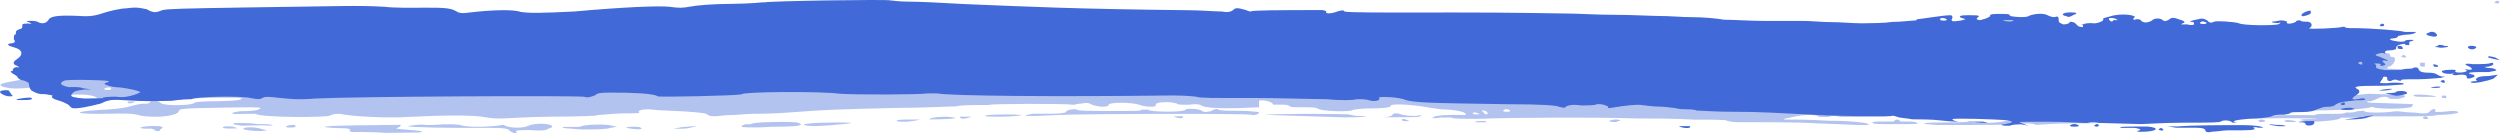 <svg width="225" height="12" viewBox="0 0 225 12" fill="none" xmlns="http://www.w3.org/2000/svg">
<path d="M59.766 11.595C59.551 11.595 59.348 11.595 59.551 11.595C59.551 11.595 59.766 11.595 59.969 11.595H59.754H59.766ZM61.236 11.467C60.602 11.586 60.387 11.595 61.02 11.586C61.438 11.586 61.869 11.586 62.287 11.458C63.135 11.329 62.287 11.339 61.236 11.458V11.467ZM63.781 11.448C63.566 11.448 63.363 11.448 63.566 11.448C63.566 11.448 63.781 11.448 63.984 11.448H63.769H63.781ZM56.385 11.497C56.169 11.497 57.651 11.724 57.651 11.605C57.867 11.605 57.651 11.487 57.651 11.487C57.651 11.369 56.385 11.379 56.385 11.487V11.497ZM202.202 10.995C201.987 10.995 201.784 10.995 201.987 10.995H202.405C202.405 10.995 202.405 10.995 202.19 10.995H202.202ZM203.469 10.748L203.254 10.867C203.254 10.945 203.325 10.985 203.469 10.985C203.747 10.985 203.887 10.945 203.887 10.867C203.887 10.867 203.671 10.748 203.456 10.748H203.469ZM205.597 10.867C205.597 10.985 205.812 10.985 206.23 10.985C206.648 10.985 206.863 10.985 206.445 10.867C206.023 10.788 205.74 10.788 205.597 10.867ZM18.996 11.595C18.781 11.595 18.578 11.595 18.781 11.595C18.781 11.595 18.996 11.595 19.199 11.595H18.983H18.996ZM21.947 11.546C21.529 11.674 23.226 11.881 23.847 11.753C24.126 11.753 24.054 11.714 23.632 11.635C22.998 11.408 22.15 11.418 21.935 11.546H21.947ZM52.154 11.418H51.521C51.306 11.418 50.888 11.428 50.672 11.428C50.457 11.546 51.09 11.546 52.37 11.655C53.421 11.655 54.688 11.635 54.903 11.517L55.536 11.399L54.903 11.28C54.472 11.162 52.572 11.182 52.154 11.418ZM67.581 11.182H67.163C66.948 11.182 66.745 11.31 66.745 11.428C66.745 11.428 67.594 11.536 69.493 11.408C72.026 11.399 72.457 11.27 71.811 11.044C71.596 10.926 67.581 10.945 67.581 11.182ZM75.193 11.024C73.078 11.034 72.026 11.162 72.445 11.27C72.862 11.389 73.926 11.379 76.244 11.133C76.945 11.054 76.59 11.018 75.18 11.024H75.193ZM128.287 10.896C127.869 10.896 127.653 10.896 127.869 10.896H128.717C128.933 10.896 128.717 10.896 128.299 10.896H128.287ZM133.378 10.886C133.163 10.886 132.745 10.886 132.745 11.005C132.745 11.005 132.96 11.005 133.163 11.005H133.796C133.796 10.886 133.581 10.886 133.378 10.886ZM145.448 10.748C145.233 10.748 144.815 10.867 144.815 10.867C144.815 10.985 145.233 10.985 145.448 10.985C145.664 10.867 145.866 10.867 145.866 10.867C145.866 10.867 145.651 10.748 145.448 10.748ZM170.437 10.935C170.437 10.935 169.804 10.935 169.373 10.935C168.955 10.935 168.525 10.935 168.525 11.054C168.525 11.172 169.158 11.172 170.64 11.172C172.337 11.172 172.755 11.172 172.54 11.054C172.324 10.935 171.906 10.935 171.691 10.935C171.476 10.935 171.058 10.935 171.058 10.935C170.843 10.699 170.627 10.699 170.425 10.935H170.437ZM10.764 11.625H10.548H11.182H10.764ZM20.047 11.458C20.047 11.576 20.478 11.566 20.896 11.566C21.314 11.566 21.529 11.556 21.099 11.448C20.883 11.329 20.035 11.349 20.047 11.467V11.458ZM26.38 11.241C25.962 11.241 25.747 11.369 25.747 11.369C25.747 11.487 25.962 11.487 26.177 11.477C26.393 11.467 26.596 11.477 26.596 11.349C26.596 11.349 26.595 11.231 26.38 11.231V11.241ZM32.498 11.27C28.913 11.32 28.28 11.448 30.598 11.536C31.446 11.527 31.662 11.645 31.446 11.763C31.231 11.763 31.446 11.763 31.662 11.881C32.08 11.881 33.346 11.861 34.828 11.96C36.095 11.94 37.361 11.93 37.779 11.921C38.197 11.793 37.982 11.802 36.931 11.694C35.664 11.595 35.449 11.595 35.867 11.467C36.01 11.389 36.078 11.31 36.069 11.231C36.069 11.231 34.385 11.251 32.485 11.28L32.498 11.27ZM40.109 11.182C39.692 11.182 38.628 11.32 37.994 11.211C37.361 11.211 36.728 11.349 36.728 11.349C36.728 11.467 40.743 11.536 43.909 11.507C45.391 11.487 45.809 11.605 45.809 11.724C46.24 12.078 46.658 12.068 46.442 11.832C46.442 11.714 46.658 11.714 47.709 11.704C48.975 11.812 49.191 11.694 49.393 11.566C49.811 11.448 49.811 11.329 49.393 11.211C48.975 11.093 47.911 11.103 47.493 11.349C46.86 11.595 45.594 11.487 45.378 11.251H45.163C44.53 11.379 42.415 11.517 41.566 11.29C41.135 11.172 40.502 11.182 40.084 11.192L40.109 11.182ZM86.82 10.867H86.605H87.238H86.82ZM126.171 10.788C126.171 10.906 126.387 10.906 126.589 10.906C126.868 10.906 126.868 10.867 126.589 10.788C126.374 10.67 126.171 10.67 126.171 10.788ZM218.287 10.482C218.072 10.482 218.072 10.601 218.072 10.601C218.072 10.719 218.287 10.719 218.503 10.719V10.601C218.503 10.601 218.503 10.482 218.287 10.482ZM13.702 11.339C12.853 11.359 12.651 11.477 12.651 11.477C12.651 11.595 13.081 11.586 13.499 11.576C13.715 11.576 13.93 11.684 13.93 11.684C13.93 11.802 14.145 11.802 14.361 11.793C14.361 11.714 14.428 11.635 14.563 11.556C14.766 11.438 14.563 11.32 13.715 11.339H13.702ZM81.956 10.758C81.323 10.758 80.69 10.758 80.69 10.886C80.905 11.005 81.956 10.995 82.805 10.758C83.223 10.758 83.02 10.758 81.956 10.758ZM199.023 10.522C199.023 10.64 198.808 10.64 198.39 10.64C198.175 10.64 197.541 10.64 197.123 10.64C196.705 10.758 196.072 10.758 195.642 10.64C195.224 10.64 195.008 10.64 194.793 10.758C194.578 10.876 194.375 10.876 193.944 10.758C193.729 10.64 193.514 10.64 193.526 10.758C193.311 10.995 193.108 10.995 191.829 10.876C190.347 10.64 188.435 10.65 188.017 10.768C187.802 11.005 186.32 11.005 186.32 10.768H186.104C185.686 10.886 181.444 10.896 181.228 10.768H180.81C180.595 11.005 178.695 11.133 178.062 11.014C177.847 10.896 177.429 10.896 177.213 10.896C177.213 11.014 176.149 11.014 175.098 11.014C172.983 11.014 172.35 11.142 174.465 11.251C179.126 11.251 181.672 11.241 182.305 11.113C182.723 11.113 183.153 11.113 183.153 11.231H183.369C183.584 11.231 184.851 11.113 186.332 11.103C187.814 11.103 189.296 11.103 189.296 10.975H189.714C189.714 11.093 190.145 11.093 190.347 10.975C190.765 10.975 191.196 10.975 191.196 10.975C191.196 11.005 191.677 11.014 192.399 11.005C193.108 10.985 194.084 10.965 195.11 10.935C197.123 10.876 199.239 10.778 199.656 10.719C199.872 10.719 200.074 10.601 200.074 10.482C199.859 10.364 199.226 10.364 199.011 10.482L199.023 10.522ZM84.907 10.512C84.274 10.512 83.641 10.63 83.641 10.748C83.641 10.748 85.756 10.748 85.971 10.62C86.186 10.62 85.553 10.502 84.907 10.502V10.512ZM21.719 11.073H21.086C20.883 11.201 21.086 11.201 21.732 11.31C22.15 11.31 22.998 11.29 23.632 11.28C25.114 11.379 24.683 11.142 23.201 11.172C22.568 11.064 21.935 11.073 21.719 11.073ZM87.238 10.502C86.82 10.502 86.389 10.502 86.389 10.502C86.389 10.739 86.807 10.739 87.44 10.502C87.863 10.502 87.791 10.502 87.225 10.502H87.238ZM106.059 10.463C105.641 10.463 105.425 10.463 105.641 10.463C106.059 10.699 106.489 10.699 106.489 10.463C106.489 10.463 106.274 10.463 106.071 10.463H106.059ZM88.72 10.384C88.504 10.502 89.138 10.502 90.201 10.502C91.05 10.502 91.899 10.384 91.899 10.384C92.114 10.266 89.15 10.275 88.732 10.384H88.72ZM113.886 10.335C113.886 10.335 116.913 10.433 120.877 10.561C121.941 10.561 122.777 10.561 122.992 10.443C123.208 10.443 122.992 10.443 122.359 10.443C121.941 10.443 121.511 10.325 121.511 10.325C121.511 10.295 121.029 10.275 120.32 10.266C119.598 10.266 118.648 10.256 117.698 10.246C116.748 10.256 115.811 10.266 115.076 10.275C114.367 10.295 113.886 10.315 113.886 10.345V10.335ZM125.323 10.315C125.323 10.433 124.905 10.551 124.474 10.551C124.056 10.551 124.69 10.551 125.741 10.551C127.007 10.551 127.856 10.551 127.856 10.433C128.071 10.433 127.856 10.315 127.438 10.433C127.02 10.433 126.589 10.433 126.171 10.315C125.749 10.157 125.466 10.157 125.323 10.315ZM218.705 10.01C218.503 10.246 218.287 10.246 217.223 10.128C216.59 10.128 215.957 10.01 215.742 10.01C215.526 10.01 214.893 10.128 214.044 10.128C213.411 10.128 212.981 10.128 212.778 10.01C212.778 9.891 212.563 10.01 212.145 10.01C211.929 10.128 211.511 10.128 211.511 10.128H211.093C211.093 10.246 210.675 10.246 209.827 10.246C208.978 10.246 208.345 10.246 208.345 10.364C208.345 10.364 207.078 10.364 205.381 10.364C203.899 10.364 202.418 10.492 202 10.492C201.784 10.492 201.366 10.492 200.936 10.492C200.72 10.492 200.302 10.61 200.302 10.61C200.302 10.729 200.733 10.729 201.151 10.729C202.418 10.61 208.56 10.601 208.56 10.719C208.776 10.719 208.345 10.719 207.927 10.719C206.661 10.719 206.863 10.837 207.927 10.955C208.776 10.955 210.675 10.827 210.675 10.591C210.675 10.591 211.093 10.591 211.524 10.591C211.955 10.591 212.588 10.591 212.575 10.473C212.791 10.473 214.272 10.473 215.97 10.473C217.667 10.473 219.149 10.473 219.351 10.345C220.2 10.345 221.251 10.226 221.251 10.108C221.251 9.99 220.82 9.99 220.618 9.99C219.567 10.108 219.136 10.108 219.136 9.99C219.339 9.753 218.921 9.753 218.718 9.99L218.705 10.01ZM109.022 9.99C108.604 10.108 108.389 10.108 108.174 9.99C107.958 9.753 106.692 9.753 106.692 9.872C106.692 10.108 103.526 10.108 103.31 9.872C103.31 9.872 102.892 9.872 102.677 9.872C102.398 9.872 102.398 9.872 102.677 9.872C102.892 9.99 102.044 9.99 100.144 9.99C98.447 9.99 96.965 9.99 96.965 9.882C96.749 9.763 95.914 9.882 95.914 10.118C95.914 10.118 95.496 10.236 94.862 10.236H92.963C91.481 10.482 92.545 10.482 95.078 10.354C97.826 10.226 111.999 10.207 112.632 10.325C112.847 10.443 113.481 10.207 113.265 10.088C113.265 10.088 112.417 9.97 111.568 9.97C110.517 9.97 109.668 9.97 109.668 9.852C109.525 9.773 109.314 9.813 109.035 9.97L109.022 9.99ZM219.959 8.591C219.744 8.591 219.744 8.709 219.744 8.709C219.744 8.827 219.959 8.827 220.175 8.827V8.709C220.175 8.709 220.175 8.591 219.959 8.591ZM217.211 8.601C217.211 8.719 217.844 8.719 218.477 8.719C219.326 8.719 219.541 8.719 218.895 8.601C218.047 8.483 217.198 8.483 217.198 8.601H217.211ZM8.142 9.202H7.927H8.56H8.142ZM12.157 9.123C11.941 9.123 11.524 9.133 11.524 9.133C11.321 9.369 11.954 9.359 12.157 9.123C12.435 9.123 12.435 9.123 12.157 9.123ZM209.358 7.311L209.143 7.429C209.143 7.508 209.215 7.547 209.358 7.547C209.502 7.547 209.574 7.508 209.574 7.429L209.358 7.311ZM217.186 6.237C217.186 6.355 217.401 6.355 217.616 6.355C217.895 6.355 217.895 6.316 217.616 6.237C217.401 6.119 216.983 6.119 217.198 6.237H217.186ZM217.806 5.646C217.806 5.764 217.806 5.882 217.806 5.882C217.806 6 218.021 6 218.237 6V5.646C218.237 5.646 218.021 5.646 217.806 5.646ZM216.324 4.936L216.109 5.055C216.109 5.173 216.324 5.173 216.54 5.173V5.055L216.324 4.936ZM35.727 3.902C35.161 3.909 35.022 3.948 35.309 4.02C35.74 4.247 36.158 4.247 36.791 4.119C37.07 4.034 37.07 3.955 36.791 3.882C36.576 3.882 35.943 3.892 35.727 3.892V3.902ZM16.02 3.843C15.602 3.843 15.386 3.971 15.386 3.971C15.386 4.089 15.602 4.089 15.817 4.08C16.032 4.08 16.235 4.08 16.235 3.951C16.235 3.951 16.235 3.833 16.02 3.833V3.843ZM17.717 3.932C17.084 3.823 16.45 4.07 16.666 4.188C16.881 4.306 17.299 4.296 17.717 4.05C17.996 3.965 17.996 3.925 17.717 3.932ZM132.947 10.177C133.226 10.256 133.226 10.295 132.947 10.295C132.669 10.295 132.529 10.256 132.529 10.177C132.673 10.098 132.812 10.098 132.947 10.177ZM133.378 9.941C133.796 9.941 134.011 10.177 133.809 10.295C133.809 10.295 133.593 10.295 133.593 10.177C133.378 10.059 133.378 9.941 133.378 9.941ZM135.493 9.822C135.709 9.822 135.911 9.941 135.911 9.941C135.911 10.019 135.839 10.059 135.696 10.059C135.481 10.059 135.278 10.059 135.278 9.941L135.493 9.822ZM185.243 9.606C185.459 9.606 185.458 9.724 185.458 9.842H185.243L185.028 9.724L185.243 9.606ZM178.265 9.379C178.48 9.379 178.48 9.497 178.48 9.616H178.265L178.049 9.497L178.265 9.379ZM138.026 8.985V9.103C138.026 9.222 137.811 9.222 137.811 9.222C137.811 9.222 137.596 9.222 137.596 9.103C137.596 9.103 137.811 8.985 138.014 8.985H138.026ZM23.138 8.453C23.556 8.453 23.771 8.453 23.771 8.453C23.771 8.69 23.568 8.69 22.922 8.463C22.505 8.463 22.707 8.463 23.138 8.463V8.453ZM195.186 7.576C195.401 7.576 195.401 7.695 195.401 7.695C195.401 7.773 195.329 7.813 195.186 7.813C195.186 7.813 194.97 7.813 194.97 7.695L195.186 7.576ZM193.704 7.576C194.337 7.576 194.552 7.576 194.552 7.695C194.552 7.813 193.07 7.813 192.855 7.695C192.855 7.576 193.273 7.576 193.704 7.576ZM205.977 7.557C206.825 7.557 207.243 7.557 207.04 7.557C206.825 7.557 206.407 7.675 206.192 7.793C205.977 7.911 205.559 7.911 205.343 7.793C204.495 7.675 202.595 7.685 202.38 7.921C202.38 8 202.308 7.961 202.164 7.803C202.021 7.724 201.599 7.724 200.898 7.803C200.264 7.803 199.631 7.803 199.416 7.803C199.201 7.803 198.998 7.803 198.998 7.921C198.998 7.921 198.365 7.921 197.731 7.921C197.098 7.921 196.465 7.921 196.25 7.803C195.401 7.803 197.098 7.685 198.58 7.685C199.429 7.567 200.48 7.567 200.91 7.567C202.608 7.448 204.723 7.439 205.989 7.557H205.977ZM9.788 7.862C10.004 7.862 10.004 7.98 10.004 7.98C10.004 8.059 9.936 8.099 9.801 8.099C9.586 8.099 9.383 8.099 9.37 7.99C9.37 7.99 9.573 7.872 9.788 7.862ZM210.612 6.128V6.247C210.612 6.365 210.397 6.365 210.397 6.365C210.397 6.365 210.181 6.365 210.181 6.247C210.181 6.247 210.397 6.128 210.599 6.128H210.612ZM142.244 6.148C142.662 6.03 142.877 6.148 142.662 6.266C142.662 6.385 140.965 6.503 140.965 6.385C140.965 6.266 141.18 6.148 141.383 6.148C141.598 6.148 142.016 6.148 142.231 6.148H142.244ZM173.996 5.843C174.212 5.843 174.212 5.961 174.212 5.961C174.212 6.079 173.794 6.079 173.578 6.079C173.435 6.079 173.363 6.04 173.363 5.961C173.363 5.961 173.781 5.843 173.996 5.843ZM130.82 5.222C131.035 5.222 131.035 5.34 131.035 5.34V5.459C130.82 5.459 130.617 5.459 130.617 5.34C130.617 5.34 130.617 5.222 130.832 5.222H130.82ZM129.54 5.222C129.963 5.301 130.034 5.38 129.756 5.459C129.338 5.577 129.122 5.577 128.907 5.34C128.907 5.183 129.118 5.143 129.54 5.222ZM142.244 5.084C142.459 5.084 142.662 5.202 142.662 5.202C142.662 5.281 142.59 5.321 142.447 5.321C142.231 5.321 142.029 5.321 142.029 5.202L142.244 5.084ZM179.493 5.005C180.126 5.005 180.342 5.242 179.924 5.36C179.29 5.478 179.075 5.478 179.075 5.242C179.075 5.124 179.29 5.005 179.493 5.005ZM211.245 4.946V5.065C211.245 5.183 211.03 5.183 211.03 5.183C211.03 5.183 210.815 5.183 210.815 5.065C210.815 5.065 211.03 4.946 211.233 4.946H211.245ZM20.731 5.656C20.731 5.774 21.377 5.882 22.011 5.872C22.859 5.862 23.075 5.853 22.644 5.872C22.644 5.991 21.593 6.01 20.529 6.02C19.262 6.04 18.764 5.971 19.034 5.813C19.452 5.567 20.516 5.547 20.719 5.665L20.731 5.656ZM33.638 4.996C34.068 5.104 33.853 5.114 33.422 5.114C33.207 5.114 32.789 5.114 32.789 5.005C32.574 4.887 33.422 4.877 33.638 4.996ZM14.576 5.173C16.058 5.143 16.691 5.252 16.501 5.616C16.298 5.853 15.868 5.862 15.032 5.882C13.55 5.912 12.917 5.803 13.322 5.439C13.525 5.202 13.74 5.193 14.589 5.183L14.576 5.173ZM99.055 3.617C99.055 3.735 99.27 3.735 99.27 3.735C99.688 3.617 100.967 3.735 100.967 3.853C100.967 3.971 100.334 3.971 99.485 3.971C98.637 3.971 97.788 4.089 97.585 4.208H96.952C96.737 4.089 96.104 3.971 95.255 3.981C93.773 3.981 93.558 3.981 93.773 4.217C93.773 4.336 93.773 4.454 93.355 4.454C92.722 4.572 92.291 4.454 92.507 4.217C92.507 4.217 92.291 4.099 92.089 4.099C91.24 4.099 91.025 3.981 91.455 3.863C91.873 3.626 92.937 3.508 93.153 3.508C93.368 3.745 95.483 3.735 95.698 3.617C95.698 3.617 95.914 3.498 96.116 3.617C96.332 3.617 96.534 3.617 96.749 3.498C97.383 3.498 99.08 3.498 99.08 3.617H99.055ZM95.458 2.563C95.242 2.563 94.824 2.681 94.824 2.799C94.824 3.154 92.925 3.272 91.227 3.045C90.379 2.927 89.746 3.045 89.112 3.045C88.061 3.282 86.997 3.173 86.567 3.045C86.351 2.927 86.148 3.045 85.933 3.163C85.718 3.4 85.515 3.4 85.085 3.282C84.869 3.163 84.667 3.163 84.667 3.163C84.667 3.282 84.249 3.282 84.033 3.282C83.818 3.282 83.4 3.4 83.4 3.4C83.4 3.518 83.4 3.636 83.185 3.636C82.552 3.636 81.703 4.001 81.918 4.119C82.134 4.355 81.918 4.355 80.652 4.365C79.588 4.365 79.803 4.011 80.652 3.774C81.5 3.538 81.703 3.42 81.5 3.065C81.285 2.828 80.436 2.828 80.234 3.065C80.018 3.301 79.385 3.301 78.537 3.065C77.903 2.947 77.688 2.947 77.27 3.193C76.852 3.311 76.637 3.311 76.421 3.193C75.991 3.075 75.573 3.075 73.458 3.094C71.976 3.094 70.709 3.223 70.709 3.223C70.494 3.223 69.227 3.351 67.961 3.36C66.479 3.36 65.213 3.498 65.213 3.498C64.997 3.498 64.149 3.626 63.313 3.626C62.249 3.626 61.413 3.754 60.982 3.882C60.349 4.001 59.5 4.011 59.5 3.774C59.5 3.656 58.652 3.666 58.436 3.774C58.436 3.853 58.508 3.932 58.652 4.011C58.867 4.247 58.449 4.365 57.385 4.139C56.967 4.139 56.321 4.139 55.903 4.148C55.485 4.148 53.991 4.04 53.358 3.814C52.927 3.577 52.294 3.705 52.306 4.06C52.319 4.414 52.104 4.533 51.888 4.178C51.673 3.942 51.458 3.823 51.04 3.833C50.825 3.833 50.407 3.833 49.976 3.725C49.127 3.617 47.645 3.745 47.861 3.981C47.861 3.981 47.645 4.099 47.443 4.217C47.24 4.454 46.809 4.464 46.176 4.464C45.758 4.464 45.112 4.355 44.694 4.247C43.846 4.02 42.364 3.912 42.149 4.158C42.149 4.277 41.933 4.277 41.731 4.158C41.3 3.922 40.882 3.932 40.667 4.168C40.667 4.405 40.249 4.405 39.831 4.533C38.982 4.542 36.234 4.454 35.588 4.227C35.373 4.227 35.157 4.119 34.955 4.119C34.537 4.119 34.321 4.119 34.321 4.011C34.321 4.011 33.891 3.902 33.688 3.902C33.545 3.902 33.473 3.863 33.473 3.784C33.473 3.784 33.055 3.784 31.776 3.804C30.712 3.814 29.863 3.833 30.078 3.942C30.509 4.05 30.078 4.178 29.242 4.306C28.825 4.306 28.609 4.306 28.609 4.198C28.609 4.08 26.912 3.863 26.266 3.873C26.051 3.873 25.848 3.873 25.848 4.001C25.848 4.355 25.645 4.355 24.366 4.139C23.948 4.139 23.087 4.04 22.669 4.05C22.251 4.178 21.605 4.07 21.605 4.07C21.39 3.833 20.757 3.843 20.339 4.208C20.339 4.326 19.921 4.454 18.642 4.355C18.008 4.365 17.16 4.503 17.16 4.503C17.16 4.621 14.842 4.897 13.36 5.045C12.727 5.055 11.448 5.084 10.612 5.104C9.548 5.124 8.927 5.252 8.712 5.38C8.294 5.508 7.863 5.518 7.445 5.528C6.812 5.537 6.179 5.675 6.191 5.912C6.191 5.912 6.609 5.912 6.825 5.902C7.243 5.902 7.458 6.01 7.471 6.128C7.471 6.365 6.217 6.631 5.786 6.522H5.153C3.684 7.045 3.063 7.173 1.784 7.202C0.099 7.478 -0.319 7.606 0.327 7.823C0.758 7.931 1.189 8.039 2.658 7.892C4.127 7.744 4.342 7.734 4.773 7.961C4.988 8.079 5.419 8.305 5.837 8.296C6.052 8.296 6.47 8.404 6.483 8.522C6.483 8.522 6.901 8.522 7.116 8.512C8.167 8.493 8.813 8.719 8.826 8.956C8.826 9.074 9.041 9.074 9.674 9.054C10.092 8.926 10.726 8.916 11.144 8.906C11.562 8.906 11.777 8.896 11.777 8.778C11.777 8.424 14.715 8.128 17.046 8.325C17.679 8.315 17.894 8.305 18.097 8.305C18.097 8.187 18.515 8.177 18.945 8.168C19.794 8.03 21.491 8.365 21.491 8.483C21.491 8.483 20.858 8.493 19.794 8.512C17.679 8.552 15.779 8.699 15.576 8.946C15.361 8.946 15.576 9.064 16.21 8.936C17.476 8.798 21.491 8.729 21.707 8.837C21.922 8.956 21.289 9.084 19.807 9.103C18.122 9.133 17.692 9.143 17.489 9.261C17.286 9.497 14.956 9.547 14.525 9.31C14.095 8.965 13.664 8.975 13.461 9.212C13.461 9.33 13.259 9.33 12.828 9.34C12.613 9.34 11.992 9.478 11.574 9.606C11.156 9.734 9.89 9.872 8.838 9.901C6.305 10.069 6.736 10.295 9.7 10.236C11.384 10.207 12.018 10.187 12.663 10.413C13.943 10.62 15.627 10.482 16.032 10.118C16.235 9.763 15.805 9.763 20.25 9.684C23.214 9.635 23.847 9.625 23.214 9.872C23.079 9.95 22.517 10 21.529 10.019C20.896 10.148 20.693 10.148 21.111 10.266C21.327 10.266 21.745 10.256 22.163 10.246C22.581 10.246 23.011 10.236 23.011 10.236C23.227 10.581 29.572 10.61 29.774 10.374C29.977 10.256 30.192 10.246 30.623 10.246C31.472 10.473 35.069 10.66 36.753 10.522C39.919 10.364 42.668 10.335 43.732 10.561C44.365 10.669 44.796 10.67 45.214 10.66C45.632 10.66 47.532 10.512 49.647 10.502C51.762 10.482 53.662 10.463 53.877 10.345C54.295 10.345 55.143 10.216 55.992 10.207C57.474 10.197 57.689 10.197 57.474 10.079C57.474 9.96 57.676 9.842 58.322 9.832C58.538 9.832 59.171 9.941 59.804 9.941C62.337 10.039 63.401 10.157 63.617 10.266C63.832 10.502 64.25 10.502 65.314 10.374C66.162 10.374 67.214 10.246 67.644 10.246C68.062 10.246 69.759 10.236 71.241 10.108C74.623 9.852 75.256 9.852 80.538 9.714C83.286 9.704 85.401 9.576 86.034 9.576C86.453 9.458 87.516 9.458 87.934 9.448C88.352 9.448 88.986 9.448 88.986 9.448C88.986 9.33 95.964 9.31 96.597 9.428C96.813 9.428 97.016 9.31 97.446 9.31C97.864 9.192 98.079 9.31 98.295 9.428C98.928 9.665 99.777 9.665 99.777 9.428C99.777 9.192 101.892 9.192 102.525 9.428C103.158 9.665 104.222 9.665 104.007 9.428C104.007 9.31 104.222 9.192 105.058 9.192C105.476 9.192 105.907 9.31 105.907 9.31C105.907 9.428 106.325 9.428 106.971 9.428C107.819 9.31 108.034 9.428 108.237 9.547C108.87 9.783 110.77 9.783 113.316 9.655C113.316 9.655 113.316 9.537 113.316 9.419C113.316 9.3 113.316 9.064 113.316 9.064C113.734 8.946 114.583 9.182 114.583 9.419C114.583 9.419 115 9.419 115.216 9.419C115.634 9.419 115.849 9.419 116.064 9.537C116.064 9.655 116.482 9.655 117.331 9.655C117.964 9.655 118.395 9.655 118.597 9.773C118.813 10.01 121.561 10.118 121.777 9.882C121.777 9.882 122.41 9.763 123.043 9.763C124.453 9.763 125.158 9.684 125.158 9.527C125.158 9.29 127.058 9.409 128.337 9.635C128.97 9.753 129.819 9.872 130.452 9.872C131.516 9.99 131.934 10.108 131.934 10.345C131.934 10.345 131.301 10.345 130.668 10.345C129.604 10.345 128.97 10.463 128.97 10.581C128.755 10.581 128.97 10.699 129.604 10.581H130.668C130.668 10.699 131.934 10.699 133.213 10.689C136.392 10.561 144.65 10.551 147.196 10.66C148.463 10.66 150.793 10.66 152.49 10.768C154.187 10.768 155.454 10.768 155.454 10.876C155.454 10.876 155.872 10.995 156.303 10.995C158 10.995 162.015 10.985 163.509 11.103C166.904 11.211 167.955 11.329 168.17 11.211C168.385 11.093 166.688 10.857 164.573 10.867C162.876 10.748 160.761 10.758 160.546 10.758C160.546 10.64 160.963 10.64 161.394 10.522C162.445 10.285 163.509 10.285 163.725 10.522H164.573C164.788 10.404 165.206 10.404 165.637 10.522C165.852 10.522 166.486 10.522 167.119 10.522C167.537 10.522 171.147 10.394 175.161 10.384C179.189 10.384 183.204 10.364 184.268 10.246C185.332 10.246 186.383 10.246 186.598 10.364C186.814 10.364 187.232 10.364 187.232 10.246C187.232 10.246 187.447 10.246 187.65 10.246C188.283 10.482 189.132 10.482 189.347 10.364C189.347 10.246 191.247 10.128 193.159 10.118C193.577 10.118 193.792 10.118 194.008 10C194.008 10.118 194.223 10.118 194.438 10.118C194.654 10 195.072 10 195.287 10.118H195.92C195.92 10 199.517 9.99 203.33 9.98C210.739 9.97 213.069 9.842 213.487 9.606C213.703 9.842 216.666 9.832 217.084 9.606C217.084 9.487 217.287 9.369 217.084 9.369C216.869 9.369 214.336 9.261 213.69 9.261C213.475 9.261 213.057 9.261 213.057 9.143C213.057 9.143 213.057 9.024 213.272 9.143C213.272 9.143 213.69 9.024 213.905 8.906C214.323 8.67 214.754 8.67 214.956 8.788C214.956 8.906 215.172 8.906 215.805 8.906C216.223 8.788 216.438 8.788 216.438 8.67C216.438 8.552 216.654 8.552 213.259 8.443C212.841 8.443 212.208 8.562 211.993 8.562C211.777 8.562 211.575 8.562 211.359 8.443C210.929 8.207 210.726 8.207 210.296 8.207C210.08 8.325 209.878 8.207 209.878 8.207C209.878 8.089 209.447 7.852 209.232 7.734C208.383 7.379 208.586 7.261 210.068 7.261C210.916 7.261 211.334 7.261 211.334 7.143C211.334 7.143 210.903 7.025 210.485 7.143C210.27 7.143 209.852 7.143 209.637 7.025C209.422 6.907 209.637 6.788 210.055 6.788C210.473 6.788 210.688 6.788 210.688 6.67C210.688 6.552 210.891 6.434 211.106 6.434C211.524 6.434 211.739 6.434 211.739 6.434C211.739 6.316 215.336 6.306 215.552 6.434C215.767 6.552 216.616 6.552 216.818 6.434C217.034 6.316 216.185 6.197 215.336 6.197C214.703 6.197 214.703 6.079 215.121 5.961C215.539 5.725 215.742 5.134 215.324 5.134C215.324 5.134 215.108 5.134 215.108 5.015C215.108 4.897 215.108 4.779 214.678 4.779C214.462 4.779 214.044 4.779 214.044 4.779C213.614 4.542 212.563 4.424 212.347 4.542C212.347 4.661 212.132 4.661 211.929 4.661V4.542C211.929 4.424 211.929 4.306 211.714 4.306C211.499 4.306 211.296 4.306 211.081 4.424C211.081 4.542 210.865 4.424 210.65 4.306C210.435 4.188 210.219 4.188 210.017 4.188C210.017 4.188 209.168 4.306 208.117 4.306C206.635 4.306 206.217 4.306 206.217 4.424C206.217 4.582 206.145 4.582 206.002 4.424C205.787 4.188 205.369 4.188 205.584 4.424C205.584 4.542 203.684 4.542 200.923 4.316C198.593 4.08 198.377 4.08 198.175 4.208C197.959 4.444 197.541 4.444 196.693 4.444C196.275 4.444 195.629 4.326 195.629 4.326C195.414 4.208 194.996 4.208 194.362 4.208C192.032 4.208 191.399 4.099 191.614 4.099C192.032 3.863 191.614 3.745 190.132 3.745C189.068 3.745 188.866 3.745 189.081 3.863C189.081 4.02 188.448 4.099 187.181 4.099C186.13 4.217 185.066 4.099 185.066 4.099C185.066 3.981 184.851 3.981 184.635 3.981C184.357 3.981 184.217 4.02 184.217 4.099C184.433 4.217 184.217 4.217 183.584 4.217C183.166 4.217 182.735 4.217 182.735 4.099H181.469C181.469 4.217 181.254 4.217 181.051 4.217C180.836 4.099 180.202 4.099 179.569 4.099C178.936 3.981 178.303 3.981 177.872 3.981C177.657 3.981 177.239 3.981 177.239 4.099C177.454 4.217 176.39 4.336 175.972 4.099C175.757 3.981 175.339 3.981 174.49 3.981C173.857 3.981 173.426 3.981 173.426 3.981C173.426 4.099 172.375 4.099 171.096 4.099C169.614 4.099 168.55 4.099 167.917 3.991C167.284 3.873 166.65 3.873 166.435 3.991C166.017 4.109 165.168 4.109 164.953 3.991C164.953 3.991 164.738 3.991 164.535 3.991C164.32 3.991 164.117 3.991 164.117 3.991C163.902 3.873 163.269 3.754 162.635 3.754C162.002 3.754 161.153 3.636 160.938 3.636C160.723 3.636 160.305 3.636 160.09 3.636C159.874 3.754 158.608 3.754 157.974 3.636H157.341C156.708 3.873 155.644 3.754 155.441 3.528C155.441 3.41 154.593 3.41 153.111 3.528C152.693 3.646 152.06 3.646 152.047 3.528C152.047 3.528 151.832 3.528 151.629 3.528C151.426 3.528 150.78 3.41 150.362 3.41C149.729 3.41 149.299 3.41 149.311 3.528C149.311 3.646 148.893 3.646 148.26 3.646C147.842 3.646 147.411 3.764 147.411 3.882C147.196 4.001 146.778 4.001 146.778 3.764C146.778 3.41 146.563 3.291 144.03 3.301C142.966 3.301 141.484 3.183 141.066 3.193C139.369 3.075 138.736 3.075 138.951 3.311C138.951 3.39 138.812 3.429 138.533 3.429C138.115 3.429 137.684 3.429 137.684 3.311C137.684 3.311 137.684 3.193 137.9 3.193C138.115 3.311 138.318 3.193 138.115 3.193C138.115 3.075 136.418 3.075 134.733 3.085C132.833 3.085 131.352 3.085 131.136 3.085C130.993 3.006 130.853 3.006 130.718 3.085C130.503 3.085 129.654 3.085 128.603 3.085C127.539 2.966 126.703 3.085 126.703 3.085C126.703 3.163 126.564 3.163 126.285 3.085C125.867 2.966 125.652 2.966 125.437 3.203C124.804 3.439 124.386 3.557 124.17 3.321C123.955 3.203 123.322 3.203 123.106 3.439C122.891 3.794 122.473 3.794 122.258 3.439C122.042 3.085 121.84 3.085 120.991 3.203C119.725 3.321 119.509 3.321 119.509 3.203C119.509 3.085 119.294 2.966 119.091 2.966C118.673 2.966 117.394 2.966 116.343 2.966C115.076 2.966 112.746 2.858 110.846 2.858C109.149 2.858 107.452 2.74 107.034 2.74C106.401 2.622 104.919 2.74 104.919 2.976C104.919 3.094 104.703 3.094 104.285 2.858C104.07 2.74 103.868 2.622 103.652 2.622H103.234C103.019 2.503 96.674 2.395 95.61 2.523L95.458 2.563ZM224.722 0.07L224.506 0.189C224.506 0.307 224.722 0.307 224.722 0.307C224.865 0.307 224.937 0.267 224.937 0.189C224.937 0.189 224.937 0.07 224.722 0.07Z" fill="#B3C3EF"/>
<g style="mix-blend-mode:multiply">
<path d="M194.489 11.506L194.286 11.624C194.286 11.743 194.489 11.743 194.692 11.743V11.624L194.489 11.506ZM174.693 11.428C174.49 11.428 174.287 11.428 174.49 11.428H174.895C174.895 11.428 174.895 11.428 174.693 11.428ZM189.689 11.398H189.486H190.081H189.676H189.689ZM190.892 11.506C191.297 11.506 191.892 11.506 192.095 11.506C192.627 11.585 192.762 11.664 192.5 11.743C192.239 11.822 192.306 11.861 192.703 11.861C194.109 11.861 194.502 11.506 193.298 11.388C191.5 11.388 190.499 11.388 190.905 11.506H190.892ZM151.49 11.349C151.084 11.349 150.894 11.349 151.084 11.349C151.49 11.585 152.288 11.585 152.085 11.349C152.085 11.349 151.68 11.349 151.49 11.349ZM186.687 11.162C186.484 11.162 186.294 11.28 186.294 11.28C186.294 11.398 186.497 11.398 186.7 11.398C186.902 11.398 187.105 11.398 187.092 11.28C187.092 11.28 186.89 11.162 186.687 11.162ZM188.688 11.162L188.485 11.28C188.485 11.398 188.688 11.398 188.688 11.398C188.823 11.398 188.891 11.359 188.891 11.28C188.891 11.28 188.891 11.162 188.688 11.162ZM201.29 11.605H201.493C201.29 11.605 201.088 11.605 201.088 11.605C200.885 11.605 201.088 11.605 201.29 11.605ZM195.882 11.378H195.084L195.882 11.496C196.477 11.496 197.288 11.496 197.681 11.496C198.276 11.496 198.479 11.615 198.479 11.733C198.479 11.851 198.681 11.969 199.074 11.851C199.479 11.851 200.074 11.733 200.467 11.733C202.671 11.733 203.063 11.733 202.861 11.496C202.658 11.496 202.861 11.378 203.266 11.496C203.469 11.496 203.671 11.496 203.671 11.496C203.671 11.378 202.873 11.26 201.873 11.26C200.074 11.26 197.275 11.26 195.869 11.388L195.882 11.378ZM204.887 11.24C203.887 11.122 204.089 11.24 205.09 11.359C205.888 11.359 206.09 11.359 205.685 11.359C205.685 11.24 205.09 11.24 204.887 11.24ZM183.685 11.171H183.28H183.875C184.01 11.171 183.943 11.171 183.673 11.171H183.685ZM177.682 10.945C177.277 10.945 177.479 10.945 177.682 10.945C178.087 11.063 178.48 11.063 178.682 11.063C179.088 11.063 178.885 11.063 178.48 10.945C178.277 10.945 177.884 10.945 177.682 10.945ZM206.876 11.004C206.673 11.004 206.876 11.004 207.078 11.004C207.484 11.004 207.484 11.122 207.484 11.122C207.484 11.359 208.092 11.359 208.282 11.122C208.282 11.004 208.282 10.886 208.282 10.886C208.079 10.886 206.876 10.886 206.888 11.004H206.876ZM208.079 10.531C207.876 10.531 207.674 10.531 207.876 10.531H208.472C208.674 10.531 208.472 10.531 208.066 10.531H208.079ZM210.675 10.403H210.473H211.068H210.663H210.675ZM213.474 10.403C213.272 10.403 212.474 10.521 211.879 10.639C211.081 10.758 210.878 10.758 211.081 10.758C211.486 10.758 212.284 10.758 212.879 10.639C213.474 10.403 213.88 10.403 213.474 10.403ZM211.461 9.694C211.055 9.694 210.663 9.812 210.663 9.812C210.663 9.93 211.663 9.93 211.866 9.812C212.069 9.812 211.663 9.694 211.461 9.694ZM210.853 9.221L210.65 9.339C210.65 9.457 210.853 9.457 210.853 9.457C210.988 9.457 211.055 9.418 211.055 9.339C211.055 9.339 211.055 9.221 210.853 9.221ZM215.64 8.265C215.64 8.384 215.045 8.384 214.64 8.384C215.045 8.502 215.64 8.62 215.64 8.62C215.843 8.62 216.641 8.502 216.641 8.384C216.641 8.147 215.843 8.147 215.64 8.265ZM214.044 8.157C213.842 8.157 214.044 8.157 214.45 8.157C214.855 8.157 215.248 8.039 215.248 8.039C215.45 7.921 214.45 8.039 214.044 8.157ZM219.237 7.793C218.705 7.871 218.638 7.911 219.035 7.911C219.44 7.911 219.63 7.911 219.63 7.793C219.63 7.793 219.427 7.793 219.225 7.793H219.237ZM1.67 8.896C1.277 9.024 1.48 9.014 2.075 9.004C2.67 8.994 2.873 8.985 2.873 8.866C2.873 8.748 2.468 8.758 1.67 8.896ZM218.629 7.556C218.427 7.556 218.224 7.556 218.427 7.556C218.427 7.556 218.629 7.556 218.832 7.556H218.629ZM219.832 7.202L219.63 7.32L219.832 7.438H220.035C220.035 7.32 220.035 7.202 219.832 7.202ZM0.036 8.216C-0.154 8.334 0.454 8.679 0.859 8.669C1.062 8.669 1.264 8.669 1.049 8.551C1.049 8.433 0.846 8.315 0.834 8.197C0.821 8.078 0.226 8.088 0.036 8.216ZM224.823 6.719L224.025 6.837C223.227 6.837 222.822 6.955 222.834 7.192C223.037 7.31 222.834 7.31 222.632 7.31C222.429 7.31 222.239 7.428 222.429 7.428C222.632 7.546 223.822 7.31 224.417 7.074L224.81 6.719H224.823ZM219.009 5.783V5.901C219.009 6.02 219.212 6.02 219.415 6.02V5.901C219.415 5.901 219.212 5.783 219.009 5.783ZM224.202 5.655C223.999 5.773 223.404 5.773 222.606 5.773C221.939 5.694 221.741 5.734 222.011 5.891C222.619 6.128 222.619 6.364 222.011 6.246C221.606 6.246 221.416 6.246 221.808 6.246C222.078 6.325 222.078 6.404 221.808 6.483C221.213 6.601 220.808 6.483 221.01 6.364C221.213 6.246 220.212 6.246 219.807 6.364C219.605 6.601 220.415 6.719 220.808 6.601C220.808 6.483 221.01 6.601 220.808 6.601C220.605 6.719 220.808 6.837 221.403 6.719C221.808 6.719 221.998 6.719 222.011 6.955C222.011 7.113 222.209 7.113 222.606 6.955C222.741 6.877 222.741 6.798 222.606 6.719C222.404 6.719 222.201 6.601 222.201 6.601C222.201 6.483 222.796 6.483 223.999 6.483C224.595 6.364 224.797 6.364 224.595 6.246C224.392 6.128 224.189 6.128 224.189 6.128C223.987 6.128 223.784 6.128 223.594 6.01C223.459 6.01 223.527 6.01 223.797 6.01C223.999 6.01 224.392 5.891 224.392 5.773C224.392 5.655 224.392 5.655 224.189 5.655H224.202ZM223.999 5.064C223.797 5.182 223.999 5.182 224.405 5.3L225 5.419L224.595 5.182C224.189 5.064 223.999 5.064 223.999 5.064ZM222.391 4.118C222.188 4.118 221.998 4.237 222.188 4.355C222.378 4.473 222.594 4.473 222.784 4.355C222.986 4.237 222.784 4.118 222.378 4.118H222.391ZM215.792 4.128V4.365C216.197 4.483 216.4 4.365 216.197 4.246C216.197 4.128 215.995 4.128 215.792 4.128ZM219.389 4.128C218.997 4.246 219.187 4.246 219.389 4.246C219.794 4.365 219.984 4.246 220.187 4.246C220.449 4.168 220.381 4.128 219.984 4.128C219.782 4.01 219.389 4.01 219.389 4.128ZM218.579 2.946C218.186 3.064 218.376 3.183 218.984 3.301C219.381 3.301 219.444 3.183 219.174 2.946C218.971 2.828 218.769 2.828 218.579 2.946ZM214.374 2.129L214.171 2.247C214.171 2.365 214.374 2.365 214.374 2.365C214.509 2.365 214.576 2.326 214.576 2.247C214.576 2.247 214.576 2.129 214.374 2.129ZM186.396 1.114C185.598 1.114 185.395 1.35 186.003 1.469C186.206 1.587 186.408 1.469 186.598 1.35C186.991 1.232 186.991 1.114 186.396 1.114ZM207.965 0.956C207.56 0.956 206.964 1.311 207.167 1.429C207.167 1.547 207.965 1.311 207.965 1.193C207.965 1.075 207.965 0.956 207.965 0.956ZM9.801 7.3C9.801 7.3 9.801 7.418 9.611 7.418C9.349 7.504 9.349 7.583 9.611 7.655C9.814 7.773 10.421 7.871 10.814 7.871C11.612 7.97 12.625 8.187 12.625 8.305C12.625 8.305 12.435 8.423 12.03 8.551C11.637 8.679 11.042 8.807 10.434 8.699C9.839 8.709 9.231 8.719 9.244 8.837C9.244 8.837 8.648 8.847 7.648 8.866C6.711 8.807 6.305 8.699 6.432 8.541C6.622 8.187 6.825 8.177 7.61 8.049H8.205L7.407 7.931C7.205 7.812 6.609 7.832 6.204 7.842C5.596 7.734 5.191 7.507 5.786 7.261C5.976 7.133 9.383 7.192 9.788 7.3H9.801ZM212.411 5.557C212.613 5.557 212.613 5.675 212.613 5.793H212.411L212.208 5.675L212.411 5.557ZM198.187 1.922C198.39 1.922 198.592 2.04 198.592 2.04C198.592 2.119 198.525 2.158 198.39 2.158C198.187 2.158 197.985 2.158 197.985 2.04L198.187 1.922ZM180.608 1.833H181.203C181.203 1.951 180.608 1.951 180.202 1.833C180 1.833 180.202 1.833 180.608 1.833ZM174.807 1.616C175.009 1.616 175.212 1.735 175.212 1.735C175.212 1.813 175.144 1.853 175.009 1.853C174.807 1.853 174.604 1.853 174.604 1.735C174.604 1.735 174.604 1.616 174.807 1.616ZM190.601 1.813C190.601 1.932 190.803 1.813 190.601 1.813H190.195C190.195 1.892 190.128 1.932 189.993 1.932C189.993 1.932 189.79 1.813 189.79 1.695C189.79 1.577 190.385 1.577 190.588 1.813H190.601ZM68.67 0.208C68.67 0.208 67.467 0.336 65.871 0.346C64.073 0.355 62.667 0.484 62.071 0.602C61.476 0.72 61.071 0.73 60.273 0.612C59.272 0.503 56.068 0.641 51.673 1.035C48.671 1.183 47.671 1.193 46.873 1.075C46.265 0.848 44.466 0.868 42.263 1.124C41.465 1.252 41.262 1.134 41.059 1.015C40.654 0.779 40.249 0.671 38.248 0.69C37.044 0.7 35.449 0.72 34.638 0.612C33.566 0.546 32.295 0.523 30.826 0.543C30.028 0.552 26.215 0.612 22.213 0.671C16.4 0.759 14.994 0.799 14.601 0.917C14.006 1.163 13.803 1.163 13.195 0.828C12.587 0.72 12.385 0.612 11.384 0.749C10.789 0.759 9.788 1.015 9.396 1.144C8.598 1.4 8.205 1.518 7.002 1.429C5.191 1.35 4.595 1.478 4.405 1.725C4.215 2.079 3.823 2.207 3.418 1.981C3.215 1.863 2.81 1.872 2.607 1.882C2.337 1.882 2.337 1.922 2.607 2.001C2.877 2.152 2.877 2.191 2.607 2.119C2.202 2.119 2.012 2.129 2.012 2.247C2.012 2.365 2.024 2.601 1.822 2.601C1.429 2.729 1.429 2.848 1.429 2.966V3.084C1.239 3.084 1.239 3.32 1.252 3.557C1.467 3.783 1.264 3.912 0.859 3.921C0.597 4.007 0.737 4.122 1.277 4.266C2.088 4.483 2.1 4.956 1.518 5.33C1.125 5.576 1.138 5.813 1.543 5.921C1.746 6.039 1.758 6.157 1.543 6.039C1.34 6.039 1.15 6.167 1.15 6.286C1.15 6.404 1.15 6.404 0.96 6.404C0.96 6.404 0.96 6.522 1.176 6.64C1.391 6.758 1.581 6.867 1.594 6.985C1.594 6.985 1.796 7.221 1.999 7.211C2.404 7.32 2.607 7.438 2.607 7.556C2.607 7.674 2.62 7.911 2.835 8.147C3.24 8.374 3.443 8.492 4.051 8.472C4.659 8.581 4.849 8.571 4.659 8.699C4.659 8.817 4.861 8.935 5.267 9.044C5.672 9.152 6.077 9.379 6.077 9.379C6.28 9.497 6.28 9.605 6.483 9.723C6.888 9.832 8.078 9.576 9.066 9.32C9.852 8.945 10.054 8.945 11.447 9.034C13.043 9.122 13.449 9.113 15.437 9.073C16.425 8.935 17.033 8.925 17.235 8.925C17.628 8.679 21.82 8.61 22.618 8.837C23.226 8.945 23.416 8.945 23.619 8.817C23.822 8.689 24.214 8.689 25.012 8.797C26.013 8.896 26.811 9.004 28.407 8.866C32.194 8.679 51.559 8.591 52.56 8.709C52.965 8.827 53.155 8.709 53.56 8.581C53.763 8.344 54.155 8.334 55.156 8.334C56.752 8.325 58.956 8.423 59.158 8.66C59.158 8.719 60.957 8.699 62.806 8.66C64.655 8.62 66.555 8.551 66.745 8.482C66.948 8.246 73.939 8.206 75.535 8.433C76.928 8.541 82.931 8.522 83.527 8.403C83.729 8.403 84.122 8.403 84.325 8.403C85.528 8.64 95.116 8.719 105.501 8.591C106.894 8.591 107.705 8.709 107.705 8.709C107.908 8.827 109.301 8.827 112.505 8.817C115.102 8.817 118.103 8.925 119.307 8.925C120.713 9.044 121.7 9.044 122.106 8.925C122.701 8.925 122.904 8.925 123.309 9.044C123.714 9.162 124.309 9.044 124.107 8.807C123.904 8.689 125.5 8.689 126.311 8.925C127.109 9.28 129.11 9.27 135.708 9.379C138.71 9.379 140.103 9.487 140.306 9.605C140.711 9.723 140.901 9.723 140.901 9.605C141.104 9.487 141.497 9.369 142.294 9.487C142.89 9.487 143.688 9.487 143.688 9.369C143.89 9.369 144.283 9.369 144.486 9.487C144.756 9.566 144.823 9.645 144.688 9.723C144.486 9.723 144.688 9.723 144.891 9.723C146.284 9.487 147.487 9.359 147.893 9.477C148.095 9.477 148.691 9.595 149.298 9.595C149.894 9.595 150.502 9.714 150.704 9.714C151.11 9.832 151.502 9.832 151.705 9.832C151.908 9.832 152.503 9.832 152.705 9.95C153.111 9.95 154.504 10.068 155.91 10.058C158.506 10.058 159.912 10.167 164.51 10.393C168.905 10.502 170.513 10.502 170.31 10.383L170.716 10.502C170.918 10.62 171.514 10.62 172.122 10.738C172.717 10.738 173.92 10.738 174.718 10.846C175.719 10.965 176.517 10.965 176.922 10.965C177.057 10.965 176.922 10.965 176.517 10.965C176.111 10.965 175.719 10.846 175.719 10.728C175.719 10.61 179.721 10.728 180.722 10.836C181.317 10.955 181.127 11.073 180.329 11.191C180.059 11.191 180.059 11.23 180.329 11.309H180.924C181.127 11.191 181.519 11.191 181.925 11.191L182.52 11.309L181.912 11.073C181.507 10.955 181.709 10.955 184.306 10.955C185.902 10.955 187.308 11.063 187.51 11.063C187.713 11.063 187.915 11.063 187.915 11.063C188.118 10.945 188.511 10.945 188.916 11.063C189.296 11.073 192.526 11.171 192.716 11.171C192.918 11.171 194.514 11.053 196.515 11.043C198.517 11.043 199.91 11.043 199.91 10.915C200.112 10.797 200.708 10.797 200.91 11.034H201.316C201.451 11.034 201.451 11.034 201.316 11.034C200.72 10.915 201.113 10.797 202.506 10.679C203.304 10.679 204.305 10.561 204.507 10.443C204.71 10.324 205.103 10.324 205.508 10.324C205.711 10.324 206.103 10.206 206.103 10.206C206.103 10.088 206.496 10.088 207.104 10.088C207.902 10.088 208.307 9.97 208.497 9.851C208.89 9.733 209.092 9.615 209.295 9.615C209.497 9.615 209.89 9.615 210.093 9.497C210.485 9.142 211.093 9.142 212.081 9.024C212.676 9.024 212.879 9.024 212.879 8.906C212.744 8.827 212.546 8.827 212.284 8.906C211.689 9.024 211.486 8.906 212.081 8.551C212.343 8.394 212.406 8.236 212.271 8.078C212.069 7.96 211.866 7.842 212.069 7.842C212.069 7.724 213.069 7.724 214.07 7.724C215.07 7.724 216.071 7.606 216.261 7.606C216.653 7.487 215.653 7.369 214.855 7.487C214.26 7.487 214.057 7.487 214.26 7.369C214.26 7.251 214.462 7.133 214.45 7.014C214.45 7.014 214.45 6.896 214.652 6.896C214.855 6.896 214.855 7.014 214.855 7.133C214.855 7.251 215.058 7.369 215.26 7.251C215.463 7.133 215.653 7.133 215.856 7.251C216.058 7.251 216.261 7.369 216.058 7.251C216.058 7.133 216.451 7.133 217.654 7.133C218.452 7.133 219.453 7.014 219.655 7.014C220.048 6.896 220.25 6.896 219.858 6.896C219.655 6.896 219.453 6.778 219.25 6.66C219.047 6.542 218.655 6.542 218.452 6.542C218.047 6.542 217.654 6.423 217.654 6.187C217.654 6.069 217.451 6.069 217.249 6.069C217.249 6.187 216.856 6.187 216.654 6.187C216.451 6.187 216.058 6.305 216.058 6.305C215.856 6.305 215.26 6.305 214.665 6.305C213.998 6.226 213.732 6.108 213.867 5.951C213.867 5.872 213.799 5.793 213.664 5.714H213.867C214.07 5.714 214.272 5.714 214.272 5.832C214.07 5.951 214.475 5.951 214.678 5.832C214.678 5.754 214.61 5.675 214.475 5.596C214.34 5.438 214.471 5.399 214.868 5.478C215.003 5.478 214.868 5.399 214.462 5.241C214.26 5.123 213.854 5.005 213.854 5.005C213.652 4.887 214.247 4.769 214.45 4.769C214.652 4.887 214.855 4.769 214.652 4.769C214.652 4.65 214.652 4.532 215.045 4.532C215.45 4.532 215.64 4.414 215.64 4.414C215.64 4.296 215.64 4.177 215.83 4.059C216.223 3.941 216.425 3.941 216.425 3.941C216.425 4.059 216.628 4.059 216.831 4.059C216.831 4.059 216.831 3.941 216.831 3.823C216.831 3.823 216.831 3.705 217.033 3.705C217.295 3.626 217.295 3.586 217.033 3.586C216.831 3.586 216.438 3.586 216.438 3.705C216.438 3.705 216.235 3.823 215.64 3.705C215.108 3.626 214.973 3.547 215.235 3.468C215.64 3.468 215.83 3.35 215.83 3.232C216.033 3.232 216.223 3.114 216.628 3.114C217.033 3.114 217.426 2.995 217.426 2.877C217.426 2.877 217.223 2.877 217.021 2.877H216.425C216.223 2.759 213.424 2.532 211.828 2.532C211.423 2.532 211.03 2.532 211.03 2.414H210.827C210.625 2.532 207.636 2.66 207.838 2.542C208.231 2.306 208.028 1.951 207.636 1.951C207.433 1.951 207.04 1.951 207.04 1.833C206.838 1.833 206.635 1.833 206.648 1.951C206.255 2.188 205.647 2.188 205.85 1.951C205.85 1.951 205.647 1.833 205.255 1.833C204.659 1.951 204.457 1.951 204.457 1.951C204.457 2.069 204.862 2.069 205.052 2.069C205.314 1.991 205.314 2.03 205.052 2.188C204.659 2.306 201.86 2.316 201.455 2.079C201.05 1.961 199.454 1.843 199.251 1.961C199.048 2.079 198.858 2.079 198.656 1.843C198.453 1.725 198.251 1.606 197.858 1.725C197.263 1.843 196.857 1.961 197.263 1.961C197.465 1.961 197.465 2.079 197.465 2.198C197.33 2.276 197.132 2.276 196.87 2.198H196.275C196.275 2.198 196.275 2.198 196.477 2.079C196.739 2.001 196.604 1.882 196.072 1.725C195.667 1.567 195.401 1.567 195.274 1.725C195.071 1.843 194.882 1.961 194.679 1.843C194.476 1.606 193.881 1.606 193.678 1.843C193.286 2.079 192.88 2.079 192.678 1.843C192.678 1.764 192.543 1.725 192.272 1.725C192.07 1.843 191.867 1.725 192.07 1.606C192.462 1.37 190.867 1.134 189.866 1.488C189.473 1.606 189.271 1.606 189.271 1.725C189.473 1.843 188.675 2.198 188.27 2.079C188.067 2.079 187.675 2.079 187.472 2.198H187.27C187.472 2.198 187.472 2.316 187.472 2.434C187.27 2.434 187.067 2.434 186.877 2.198C186.674 1.961 186.472 1.961 186.282 1.961C186.282 2.079 186.079 2.198 185.686 2.198C185.484 2.079 185.281 2.079 185.281 1.843C185.281 1.606 185.281 1.488 185.078 1.488C184.876 1.606 184.483 1.488 184.281 1.37C183.875 1.134 182.887 1.252 182.482 1.488C182.089 1.606 180.684 1.488 180.886 1.37C180.886 1.252 180.481 1.252 180.088 1.252C179.29 1.252 179.088 1.252 179.088 1.488C179.088 1.488 178.695 1.725 178.492 1.725C178.29 1.843 178.1 1.843 177.897 1.725C177.897 1.725 177.897 1.606 178.1 1.488C178.1 1.37 177.897 1.37 177.099 1.37C176.432 1.37 176.234 1.449 176.504 1.606L176.909 1.725L176.517 1.843C175.719 1.961 175.516 1.961 175.719 1.606C175.719 1.488 175.719 1.37 175.516 1.37C174.921 1.37 172.717 1.735 172.527 1.735C172.527 1.853 172.324 1.853 172.134 1.853C171.932 1.853 171.134 1.971 170.336 1.971C169.538 2.089 168.335 2.089 167.537 2.099C166.739 2.099 165.536 1.981 164.738 1.991C163.94 1.991 162.939 1.872 162.141 1.882C161.546 1.882 160.14 1.882 158.747 1.882C157.544 1.882 155.948 1.774 155.15 1.774C154.555 1.656 153.149 1.538 152.351 1.547C151.553 1.557 150.147 1.429 149.349 1.439C148.754 1.439 146.753 1.331 145.157 1.331C143.764 1.331 141.965 1.222 141.357 1.222C140.762 1.222 135.962 1.114 130.769 1.124C124.183 1.134 121.181 1.144 120.978 1.025C120.978 0.907 120.776 0.907 120.383 1.025C119.788 1.262 119.18 1.262 119.383 1.025C119.383 1.025 119.18 0.907 118.977 0.907C115.178 0.907 112.581 0.917 112.581 1.035C112.581 1.035 112.379 1.035 112.176 0.917C111.378 0.681 111.175 0.681 110.973 0.917C110.77 1.035 110.567 1.153 109.972 1.035C109.377 1.035 107.971 0.917 106.768 0.917C96.572 0.809 92.367 0.592 86.769 0.365C84.971 0.257 82.564 0.139 81.766 0.149C80.968 0.149 80.17 0.04 80.17 0.04C79.968 -0.078 69.164 0.089 68.759 0.218L68.67 0.208Z" fill="#4169D7"/>
</g>
</svg>
